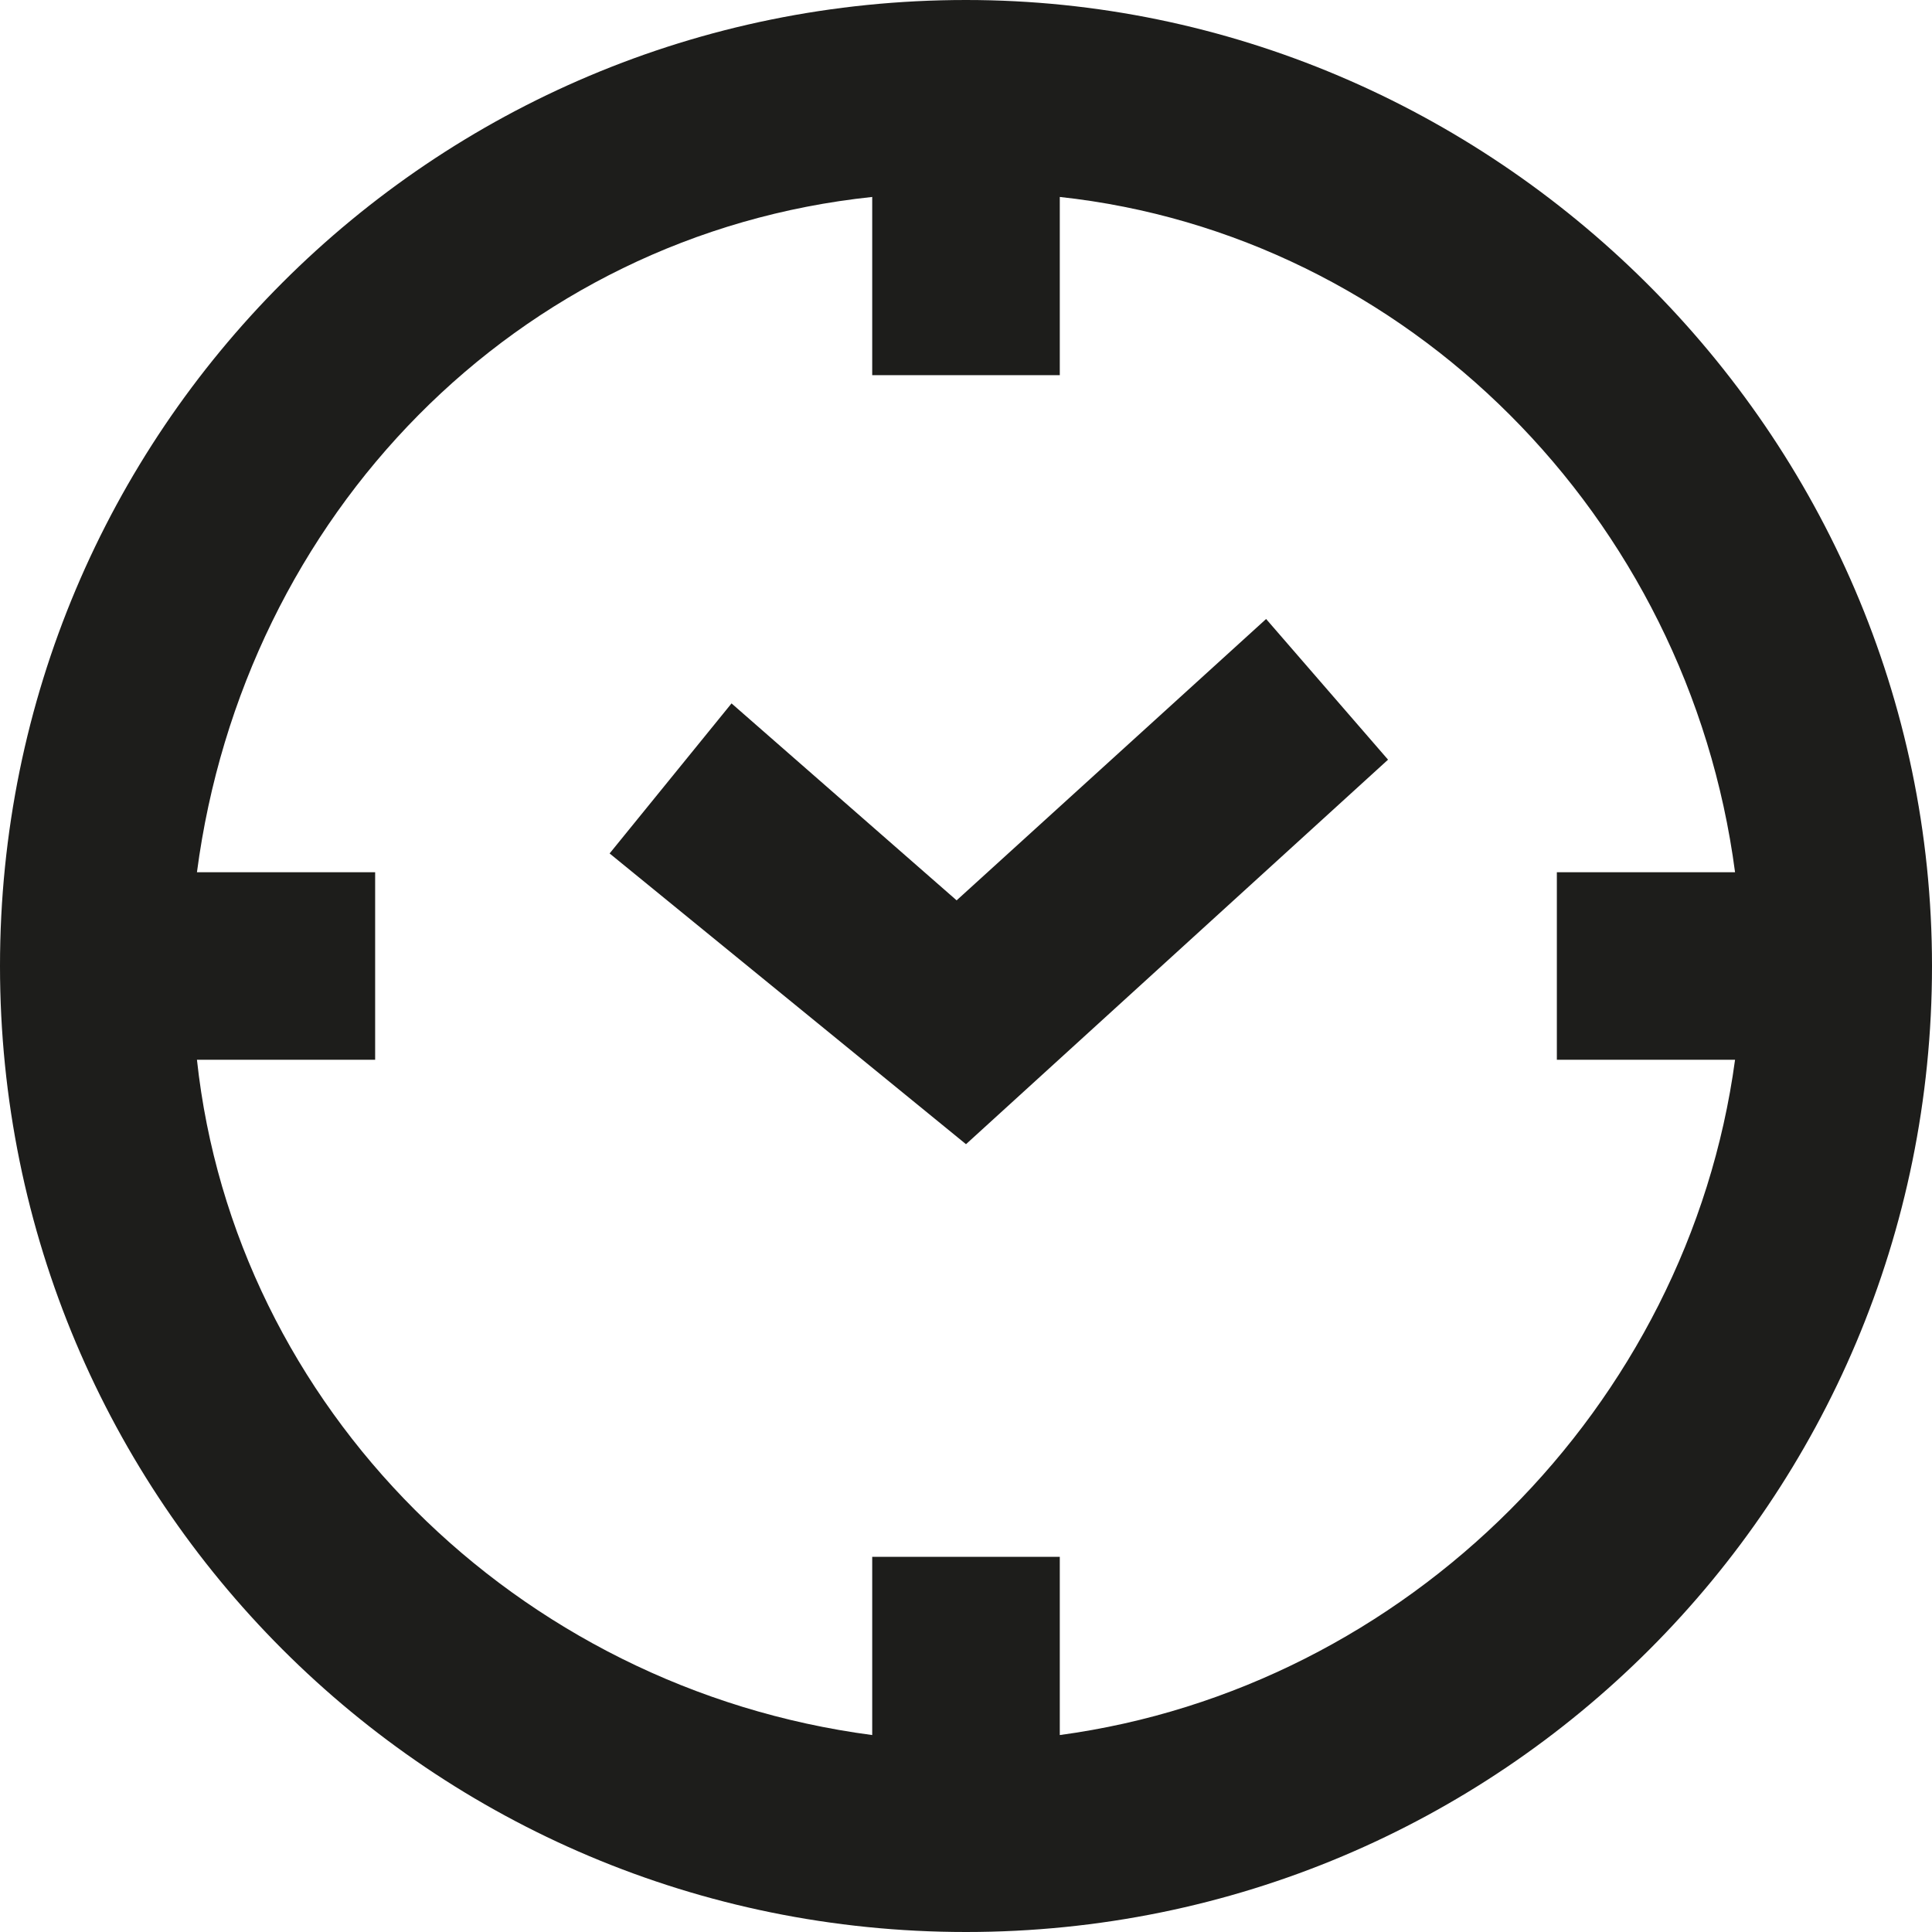 <?xml version="1.0" encoding="utf-8"?>
<!-- Generator: Adobe Illustrator 24.0.3, SVG Export Plug-In . SVG Version: 6.00 Build 0)  -->
<svg version="1.1" id="Livello_1" xmlns="http://www.w3.org/2000/svg" xmlns:xlink="http://www.w3.org/1999/xlink" x="0px" y="0px"
	 viewBox="0 0 20.6 20.6" style="enable-background:new 0 0 20.6 20.6;" xml:space="preserve">
<style type="text/css">
	.st0{fill:#1D1D1B;}
</style>
<g>
	<path class="st0" d="M10.3,0C4.6,0,0,4.6,0,10.3c0,5.7,4.6,10.3,10.3,10.3c5.7,0,10.3-4.6,10.3-10.3C20.6,4.6,15.9,0,10.3,0z
		 M11.3,18.5v-1.9h-2v1.9C5.5,18,2.5,15,2.1,11.3H4v-2H2.1c0.5-3.8,3.4-6.8,7.2-7.2V4h2V2.1C15,2.5,18,5.5,18.5,9.3h-1.9v2h1.9
		C18,15,15,18,11.3,18.5z"/>
	<polygon class="st0" points="10.2,9.6 7.8,7.5 6.5,9.1 10.3,12.2 14.8,8.1 13.5,6.6 	"/>
</g>
</svg>
